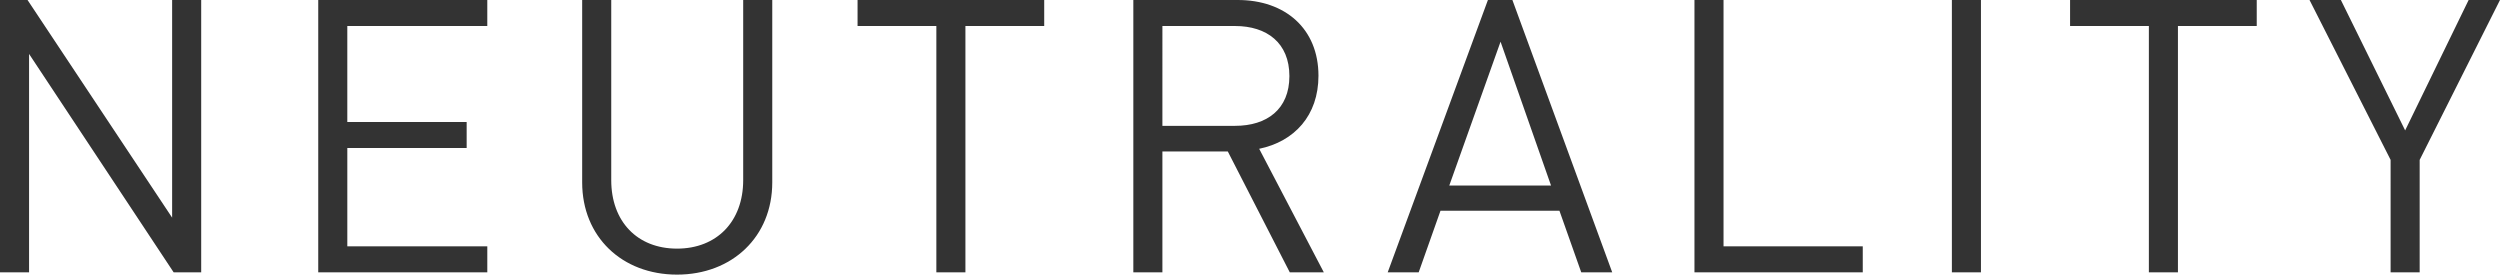<svg xmlns="http://www.w3.org/2000/svg" width="633.992" height="69.646" viewBox="0 0 633.992 69.646">
  <path id="パス_1268" data-name="パス 1268" d="M61.013,0V-69.064H53.641v55.193L16.975-69.064H9.991V0h7.372V-55.387L54.029,0Zm72.556,0V-6.6h-35.5V-31.525h30.264v-6.6H98.067V-62.468h35.5v-6.6H90.695V0Zm72.265-22.8V-69.064h-7.372v45.687c0,10.476-6.693,17.363-16.781,17.363S165-12.9,165-23.377V-69.064h-7.372V-22.8c0,13.774,10.088,23.377,24.056,23.377S205.834-9.021,205.834-22.8ZM274.8-62.468v-6.6H227.465v6.6h19.982V0h7.372V-62.468ZM345.708,0,329.315-31.331c8.924-1.843,15.035-8.439,15.035-18.527,0-11.931-8.439-19.206-20.467-19.206H297.4V0h7.372V-30.652h16.587L337.075,0Zm-8.73-49.761c0,8.439-5.723,12.61-13.774,12.61h-18.43V-62.468H323.2C331.255-62.468,336.978-58.2,336.978-49.761ZM418.846,0,393.529-69.064h-6.208L361.907,0h7.857l5.529-15.617H405.46L410.989,0Zm-15.52-22.019h-25.8l13-36.472ZM482.381,0V-6.6H447.073V-69.064H439.7V0Zm29.973,0V-69.064h-7.372V0Zm69.937-62.468v-6.6H534.955v6.6h19.982V0h7.372V-62.468Zm61.692-6.6h-7.954l-16.1,33.077-16.3-33.077h-7.954l20.564,40.546V0h7.372V-28.518Z" transform="translate(-9.991 69.064)" fill="#333"/>
</svg>

